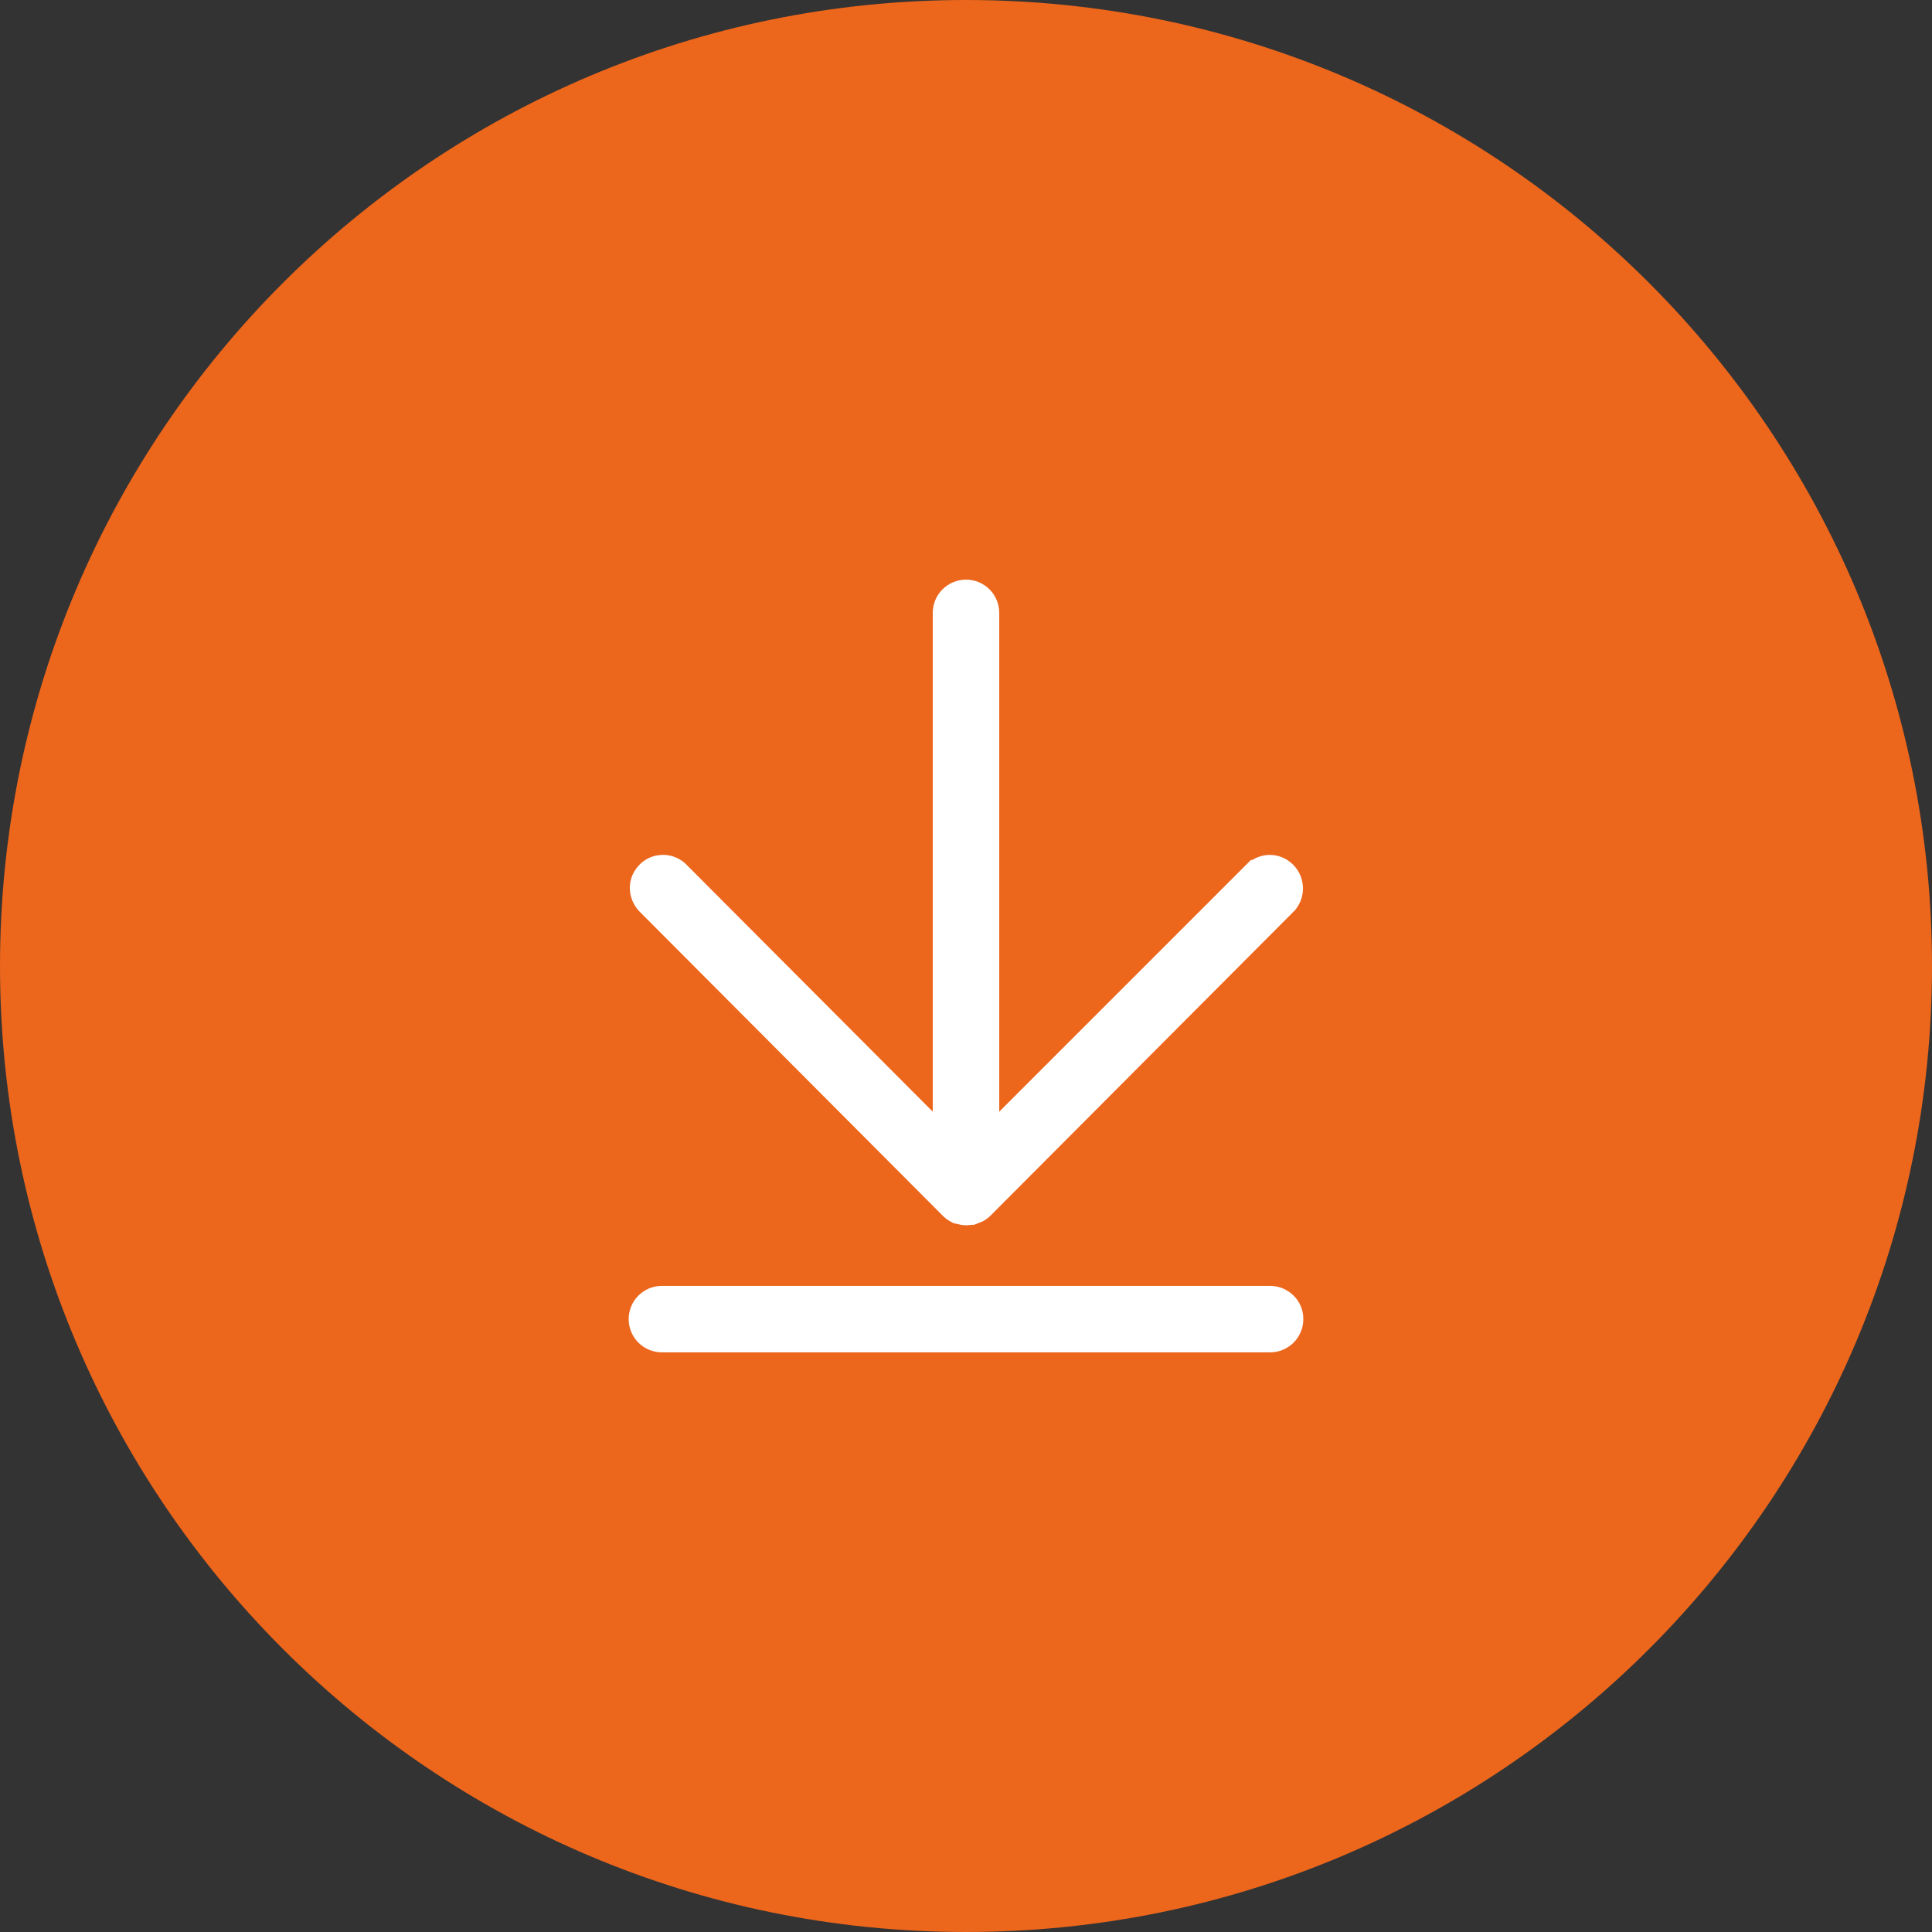 <?xml version="1.0" encoding="utf-8"?>
<!-- Generator: Adobe Illustrator 25.0.0, SVG Export Plug-In . SVG Version: 6.00 Build 0)  -->
<svg version="1.1" id="Layer_1" xmlns="http://www.w3.org/2000/svg" xmlns:xlink="http://www.w3.org/1999/xlink" x="0px" y="0px"
	 viewBox="0 0 81.96 81.96" style="enable-background:new 0 0 81.96 81.96;" xml:space="preserve">
<rect x="0" y="0" width="81.96" height="81.96" fill="#333333" stroke="none"/>
<style type="text/css">
	.st0{clip-path:url(#SVGID_2_);fill:#EC661C;}
	.st1{clip-path:url(#SVGID_2_);fill:#FFFFFF;}
</style>
<g>
	<defs>
		<rect id="SVGID_1_" x="0" width="81.96" height="81.96"/>
	</defs>
	<clipPath id="SVGID_2_">
		<use xlink:href="#SVGID_1_"  style="overflow:visible;"/>
	</clipPath>
	<path class="st0" d="M40.98,81.96c22.63,0,40.98-18.35,40.98-40.98S63.62,0,40.98,0S0,18.35,0,40.98S18.35,81.96,40.98,81.96"/>
	<path class="st1" d="M39.99,51.57c0.07,0.07,0.14,0.13,0.19,0.16c0.05,0.04,0.1,0.07,0.16,0.1l0.11,0.06l0.32,0.07
		c0.07,0.01,0.14,0.02,0.22,0.02c0.07,0,0.14-0.01,0.22-0.02h0.11l0.33-0.13c0.06-0.02,0.1-0.05,0.13-0.07
		c0.08-0.05,0.16-0.11,0.23-0.18l12.93-12.97c0.24-0.29,0.36-0.65,0.33-1.03c-0.03-0.38-0.2-0.72-0.49-0.97
		c-0.47-0.41-1.14-0.45-1.65-0.13h-0.06L42.39,47.16V26c0-0.78-0.63-1.41-1.41-1.41s-1.41,0.63-1.41,1.41v21.16L29.05,36.61
		c-0.29-0.25-0.66-0.37-1.03-0.34c-0.38,0.03-0.72,0.2-0.96,0.49c-0.46,0.53-0.46,1.31,0.03,1.87L39.99,51.57z"/>
	<path class="st1" d="M53.88,54.55h-25.8c-0.78,0-1.41,0.63-1.41,1.41c0,0.78,0.63,1.41,1.41,1.41h25.8c0.78,0,1.41-0.63,1.41-1.41
		C55.3,55.19,54.66,54.55,53.88,54.55"/>
</g>
</svg>
